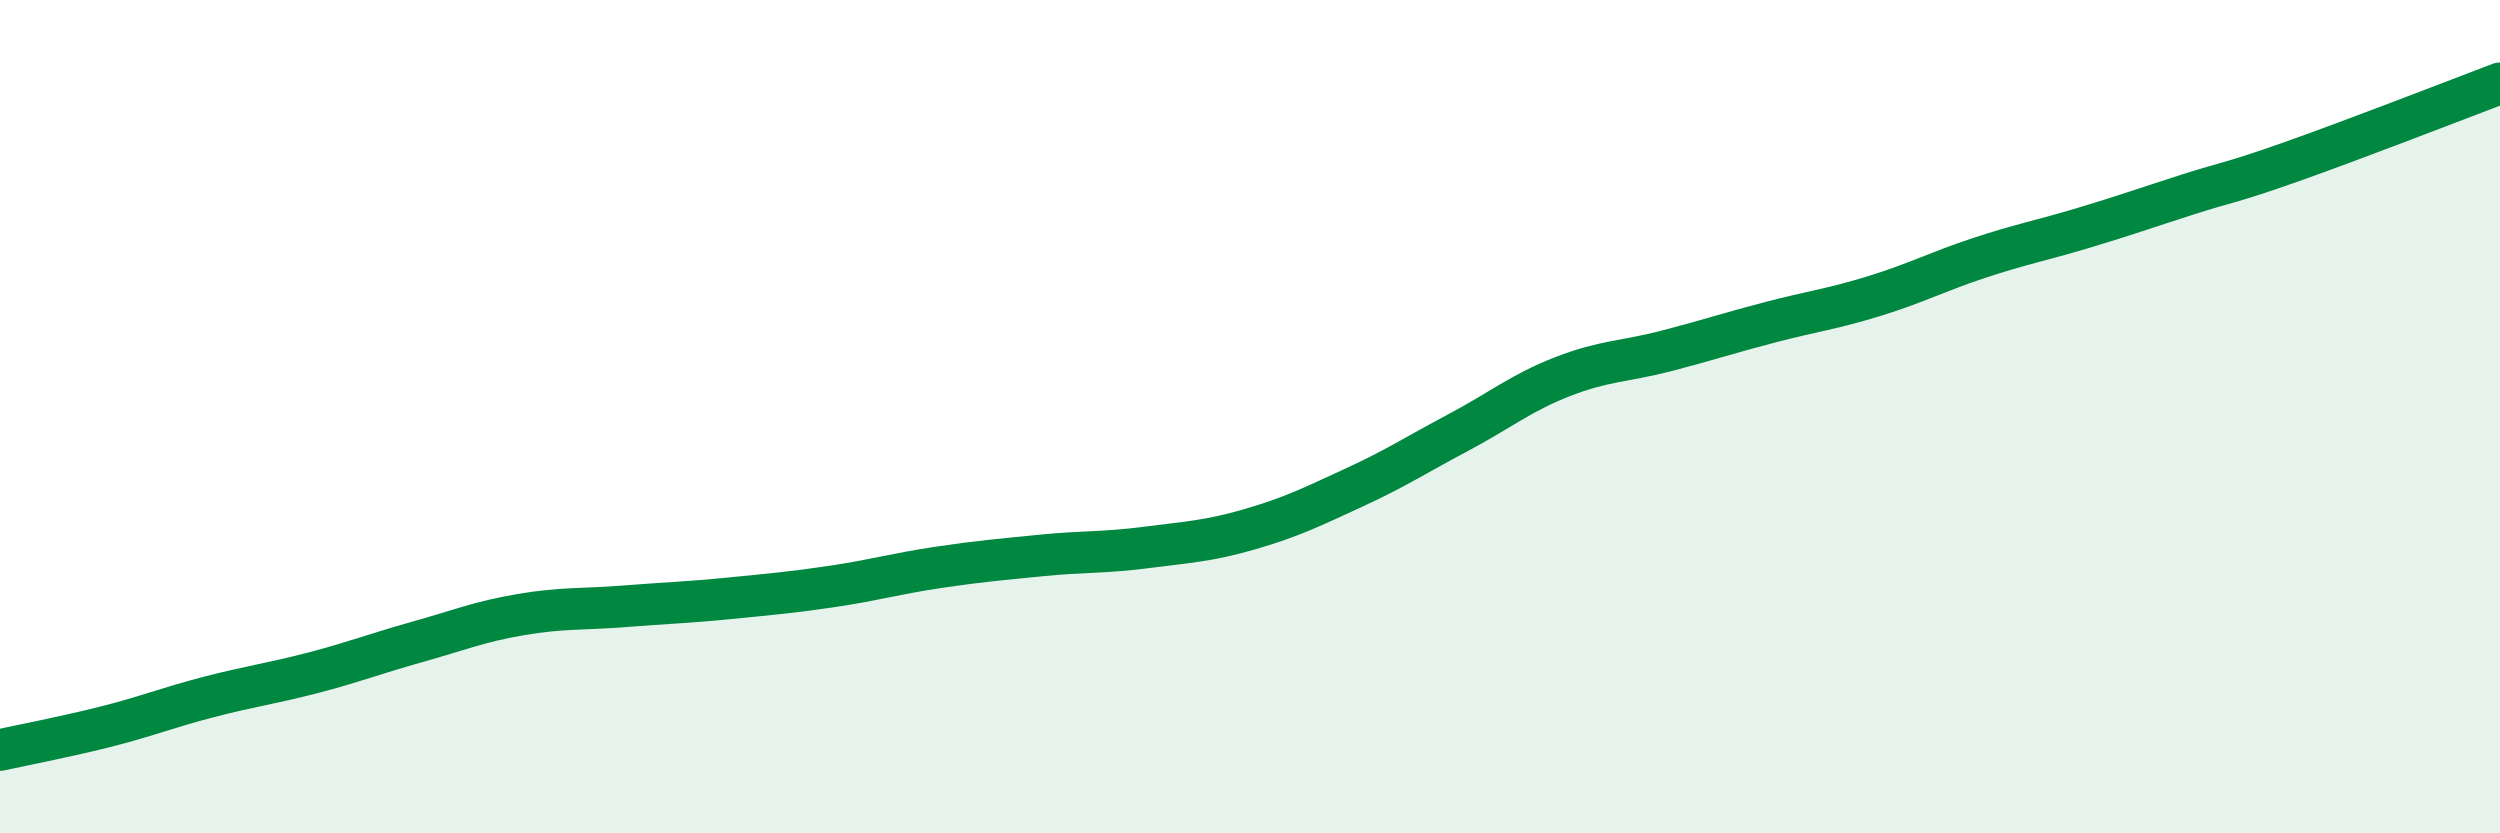 
    <svg width="60" height="20" viewBox="0 0 60 20" xmlns="http://www.w3.org/2000/svg">
      <path
        d="M 0,18 C 0.5,17.89 1.5,17.7 2.5,17.45 C 3.5,17.2 4,16.99 5,16.73 C 6,16.47 6.5,16.41 7.5,16.15 C 8.5,15.89 9,15.69 10,15.41 C 11,15.13 11.5,14.92 12.5,14.75 C 13.5,14.58 14,14.63 15,14.55 C 16,14.47 16.5,14.46 17.5,14.36 C 18.5,14.26 19,14.22 20,14.07 C 21,13.92 21.5,13.77 22.5,13.62 C 23.5,13.47 24,13.43 25,13.33 C 26,13.23 26.5,13.27 27.5,13.14 C 28.5,13.01 29,12.99 30,12.7 C 31,12.41 31.5,12.16 32.5,11.7 C 33.5,11.24 34,10.91 35,10.38 C 36,9.85 36.5,9.43 37.5,9.04 C 38.5,8.65 39,8.68 40,8.42 C 41,8.16 41.5,7.99 42.5,7.73 C 43.5,7.47 44,7.41 45,7.1 C 46,6.79 46.5,6.52 47.5,6.19 C 48.5,5.86 49,5.77 50,5.47 C 51,5.17 51.5,4.99 52.5,4.67 C 53.5,4.35 53.5,4.41 55,3.88 C 56.5,3.35 59,2.38 60,2L60 20L0 20Z"
        fill="#008740"
        opacity="0.1"
        stroke-linecap="round"
        stroke-linejoin="round"
      />
      <path
        d="M 0,18 C 0.5,17.89 1.5,17.7 2.5,17.45 C 3.5,17.2 4,16.99 5,16.73 C 6,16.47 6.5,16.41 7.5,16.15 C 8.5,15.89 9,15.69 10,15.41 C 11,15.13 11.5,14.92 12.5,14.75 C 13.5,14.58 14,14.63 15,14.55 C 16,14.47 16.5,14.46 17.5,14.36 C 18.5,14.26 19,14.22 20,14.07 C 21,13.92 21.5,13.77 22.5,13.62 C 23.5,13.47 24,13.43 25,13.33 C 26,13.23 26.5,13.27 27.5,13.14 C 28.5,13.01 29,12.99 30,12.7 C 31,12.41 31.5,12.16 32.5,11.7 C 33.5,11.24 34,10.91 35,10.38 C 36,9.85 36.5,9.43 37.5,9.04 C 38.5,8.65 39,8.68 40,8.42 C 41,8.16 41.5,7.99 42.5,7.73 C 43.5,7.47 44,7.41 45,7.1 C 46,6.79 46.5,6.52 47.5,6.19 C 48.5,5.86 49,5.77 50,5.47 C 51,5.17 51.5,4.99 52.5,4.67 C 53.5,4.35 53.5,4.41 55,3.88 C 56.5,3.35 59,2.38 60,2"
        stroke="#008740"
        stroke-width="1"
        fill="none"
        stroke-linecap="round"
        stroke-linejoin="round"
      />
    </svg>
  